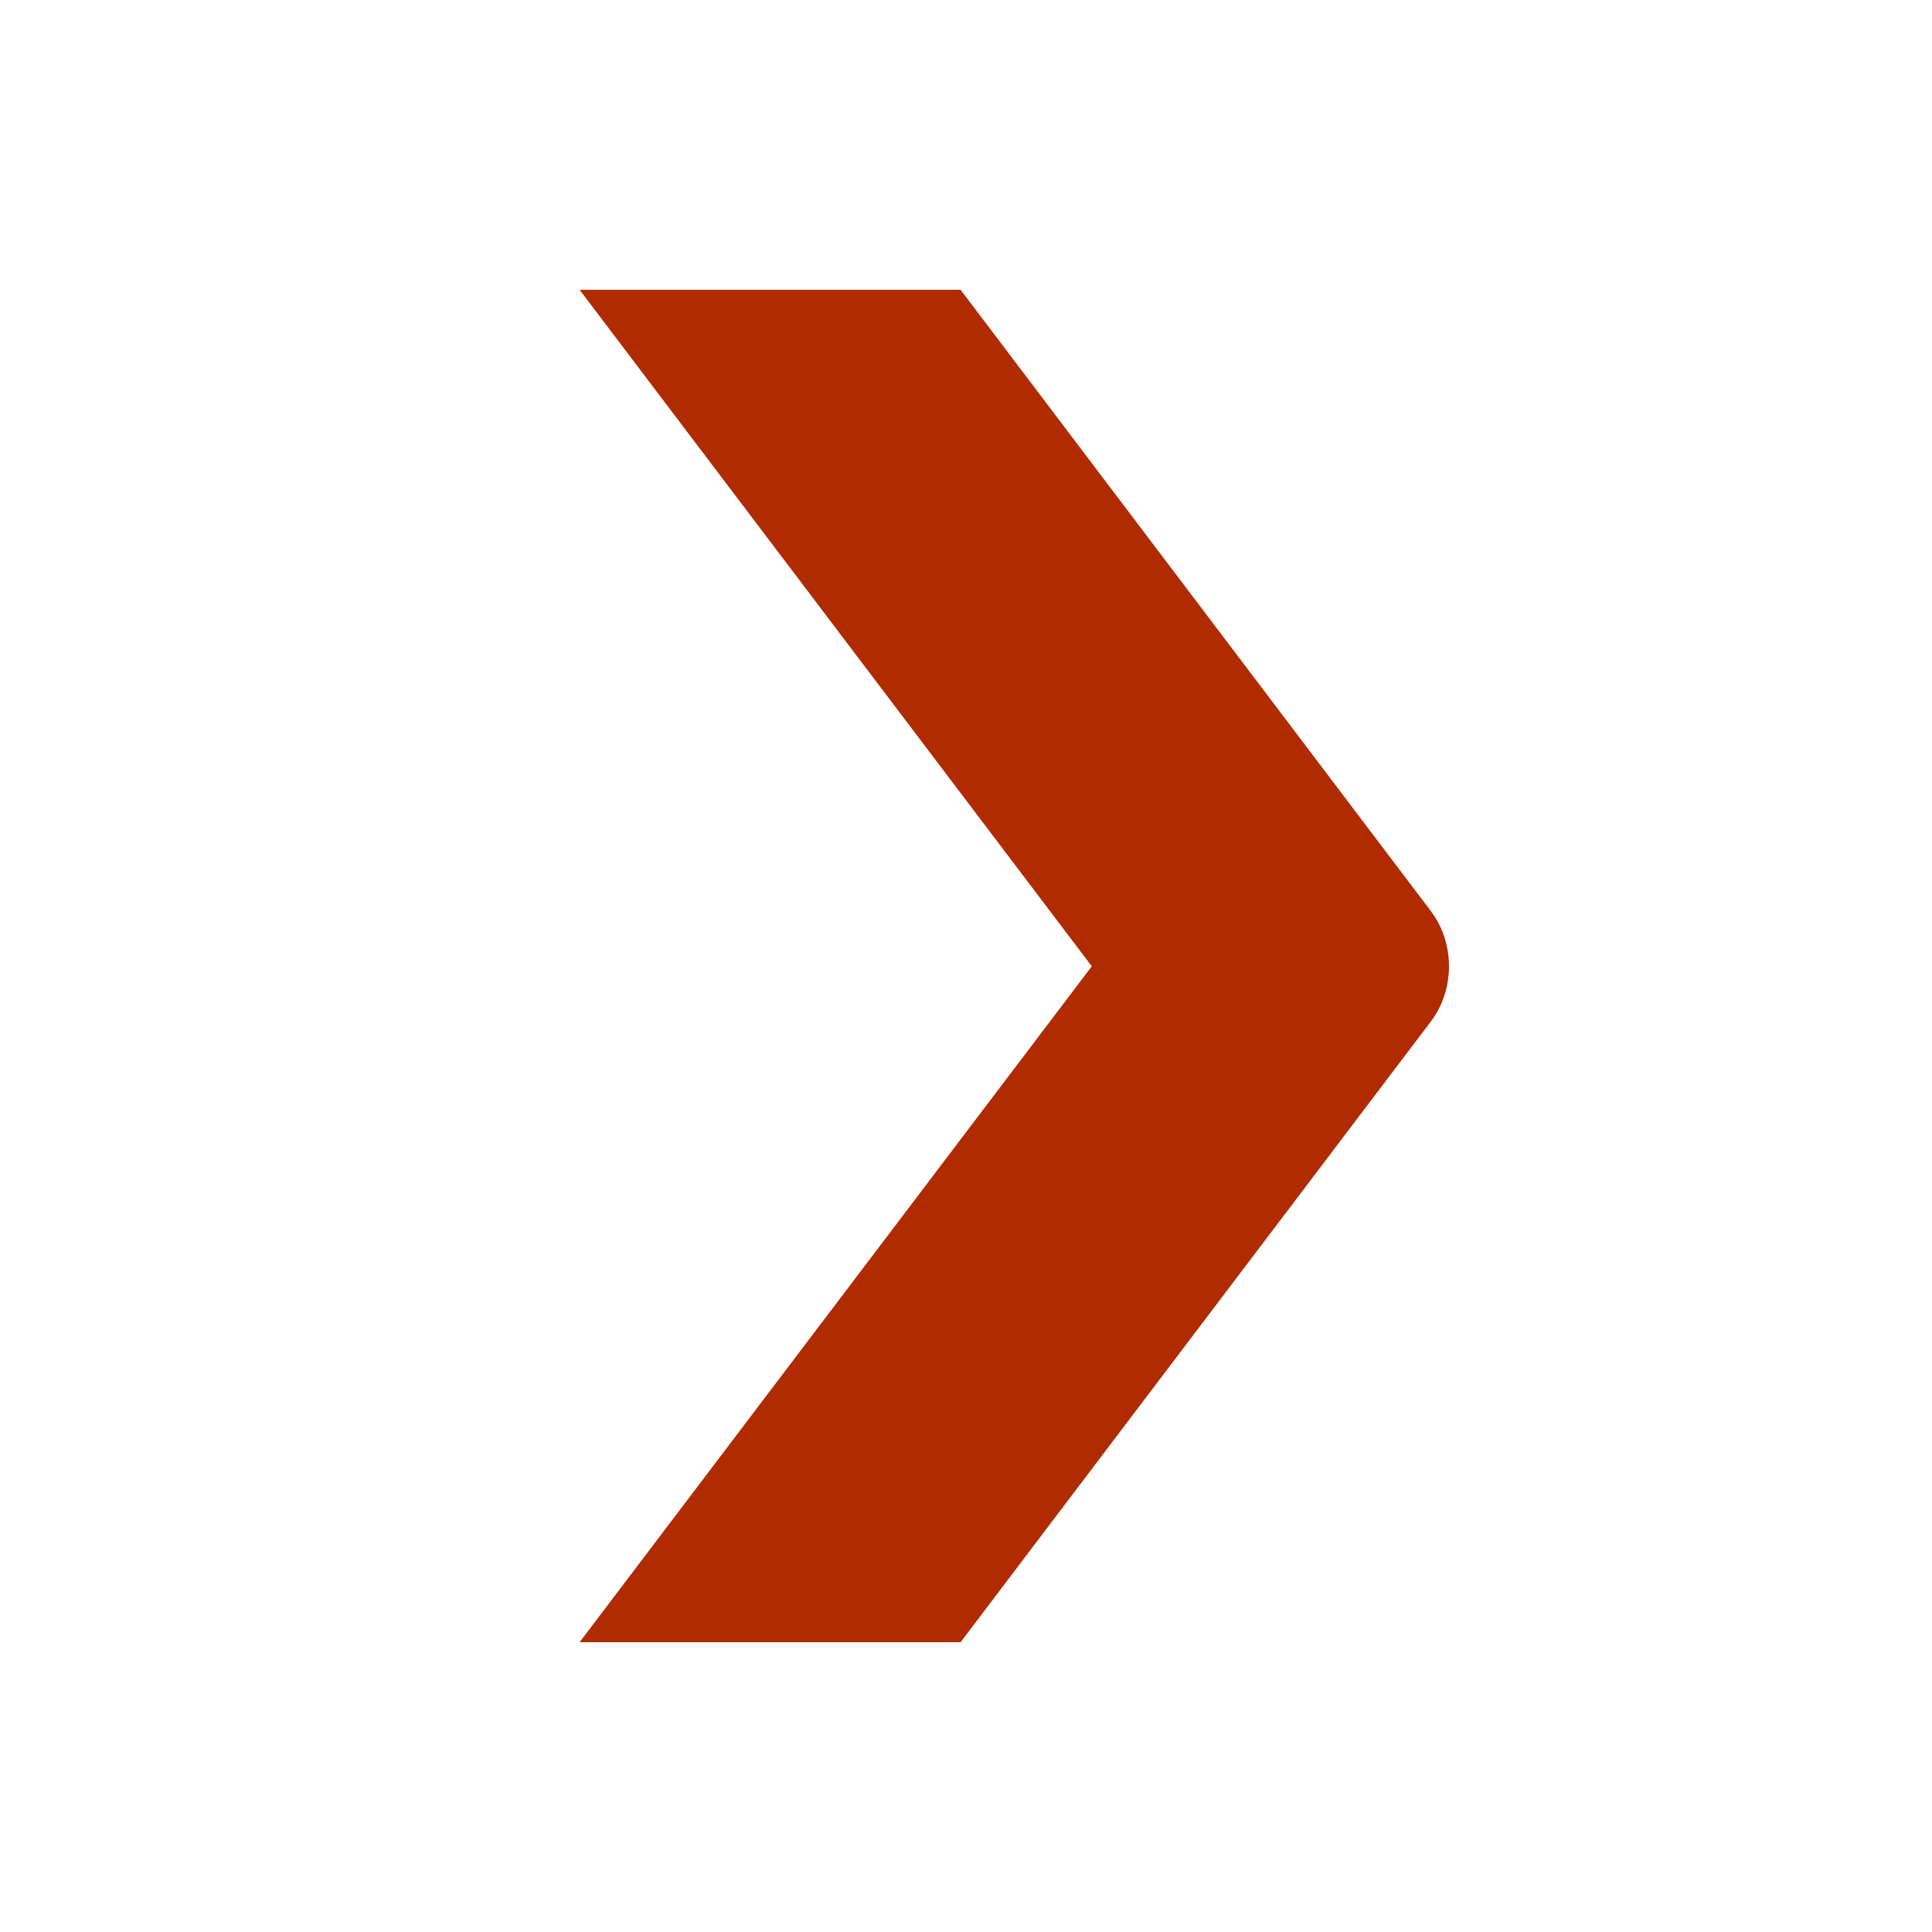 <svg width="20" height="20" viewBox="0 0 20 20" fill="none" xmlns="http://www.w3.org/2000/svg">
<path d="M6 17H9.944L14.817 10.568C14.931 10.414 15 10.217 15 10.003C15 9.789 14.931 9.592 14.817 9.438L9.944 3H6L11.302 10.003L6 17Z" fill="#B02C00"/>
</svg>
